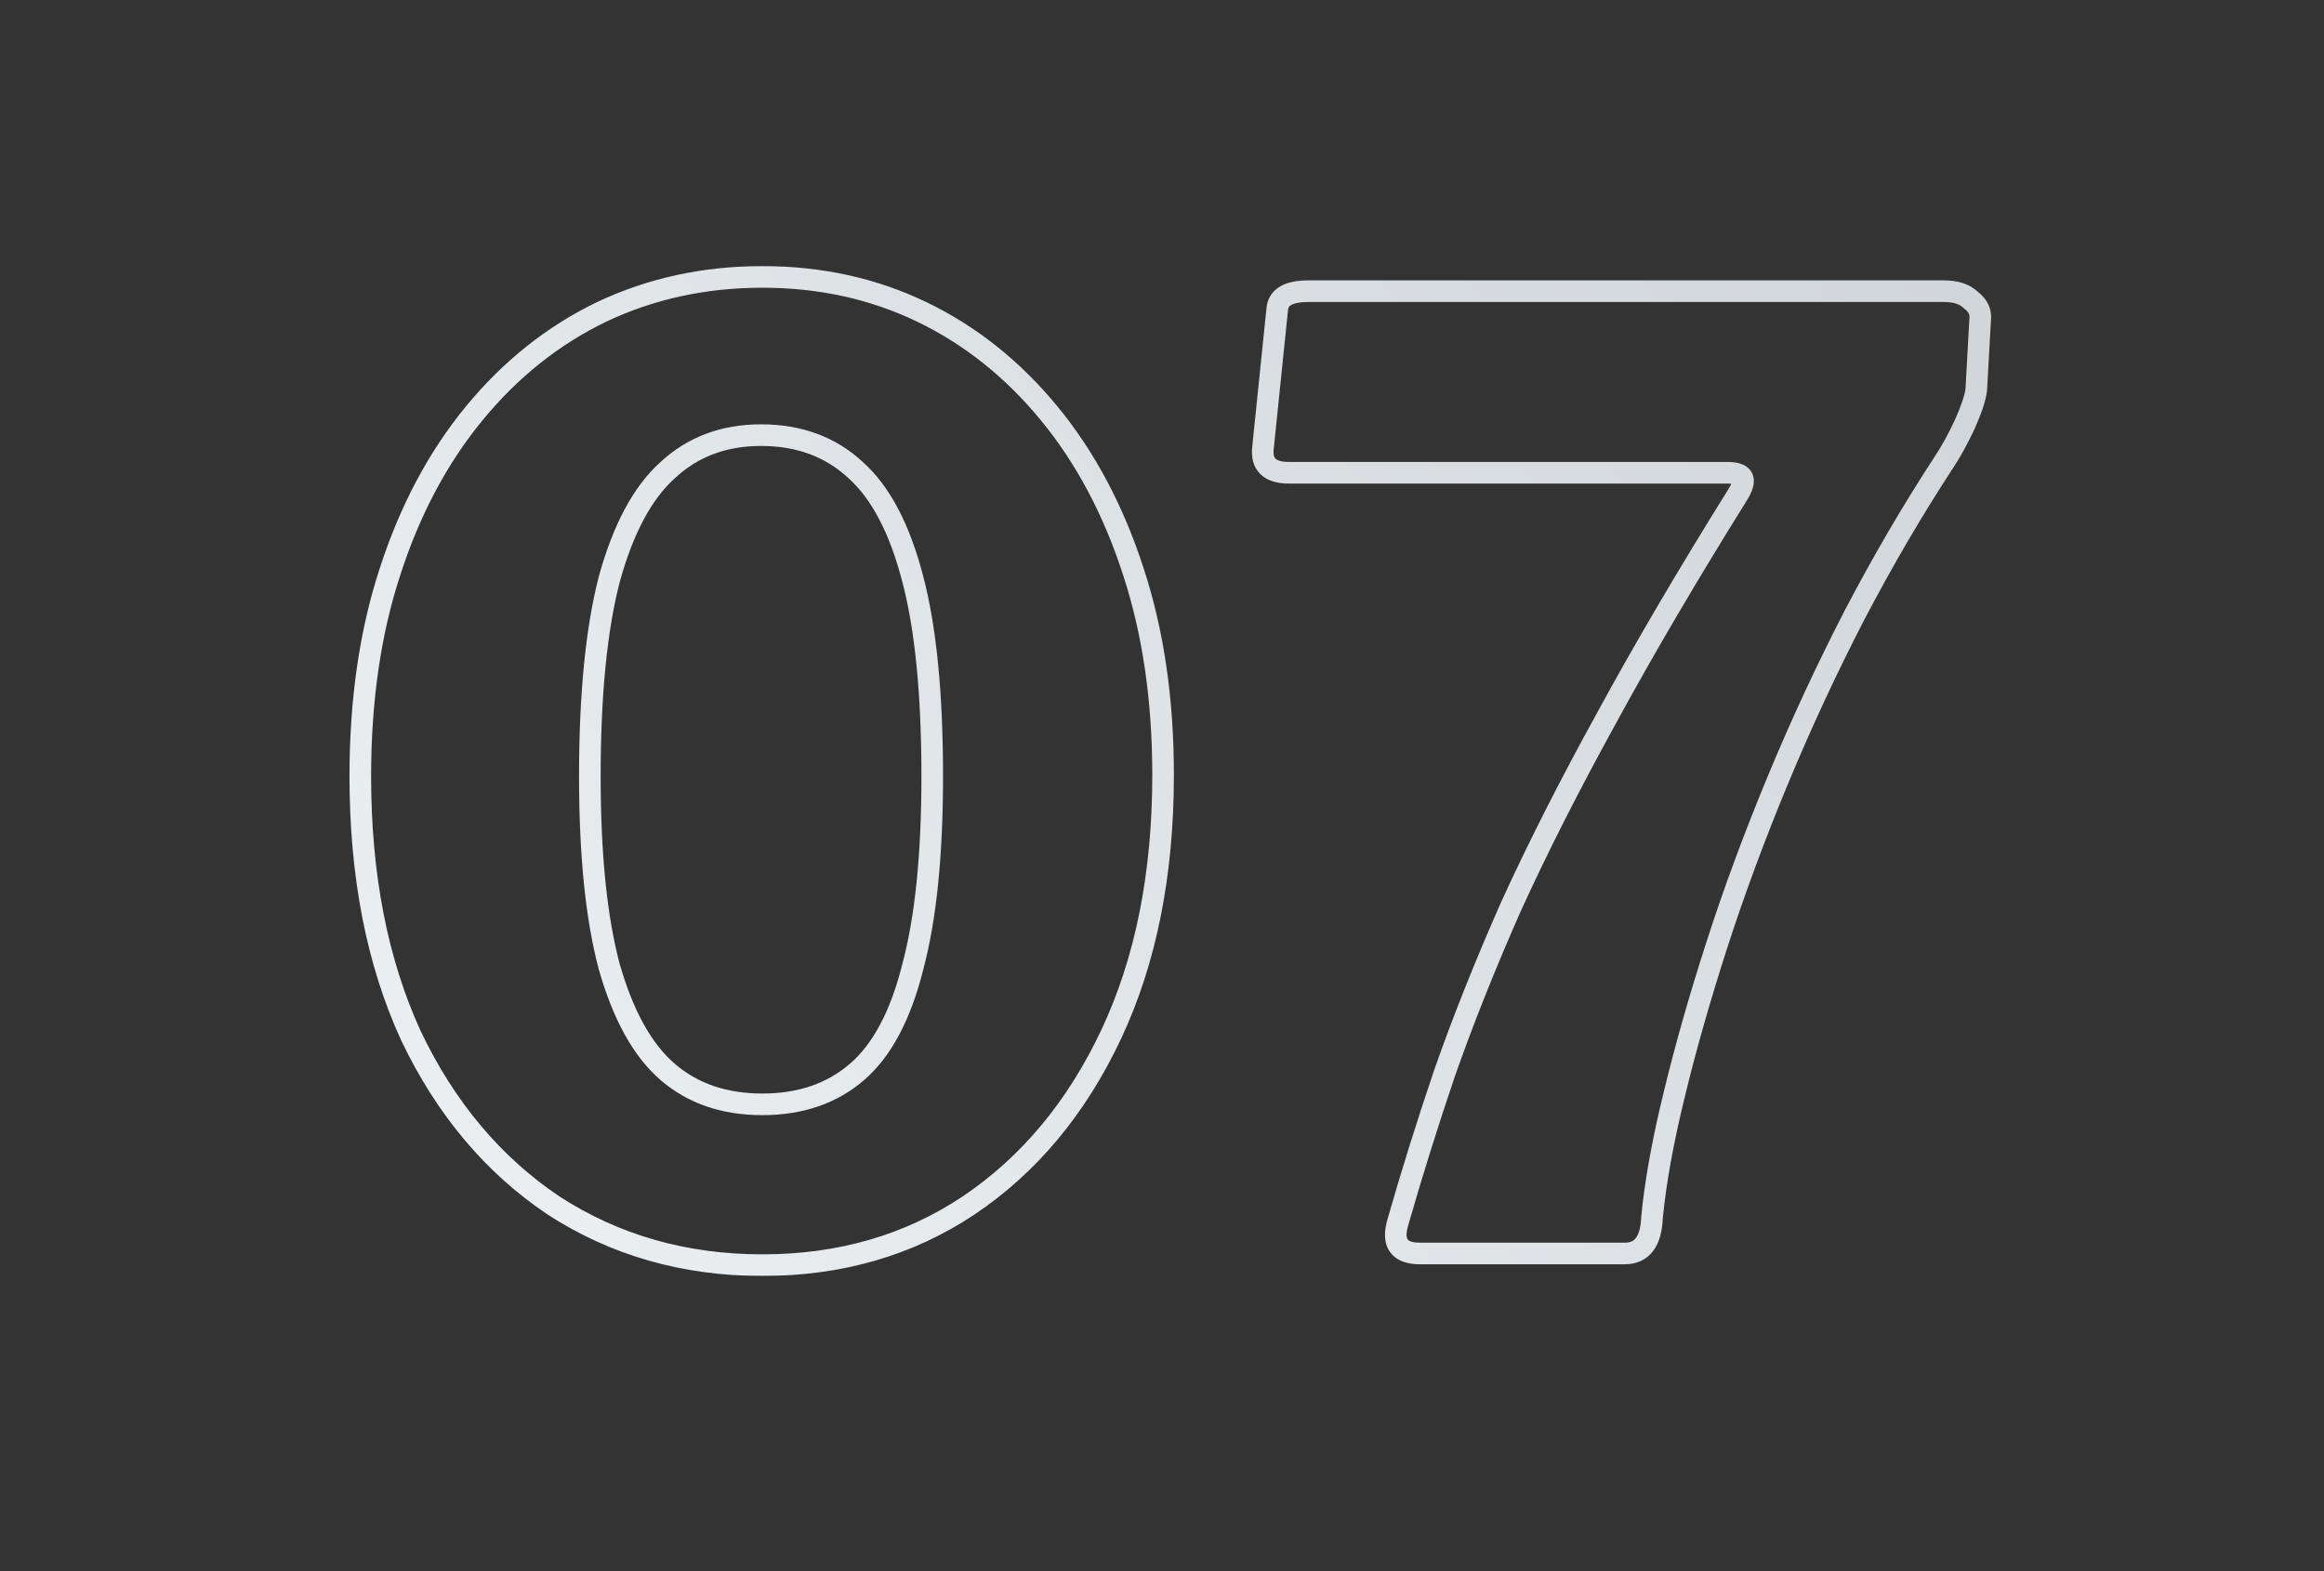<svg width="1016" height="687" viewBox="0 0 1016 687" fill="none" xmlns="http://www.w3.org/2000/svg">
<rect x="0" y="0" width="1016" height="687" fill="#333333" stroke="none"/>
<mask id="path-1-outside-1_16653_1527" maskUnits="userSpaceOnUse" x="152" y="116" width="719" height="442" fill="black">
<rect fill="white" x="152" y="116" width="719" height="442"/>
<path d="M333.278 121.064C358.603 121.064 381.849 126.167 403.016 136.373C424.184 146.578 442.705 161.32 458.58 180.597C474.456 199.874 486.74 222.932 495.434 249.769C504.128 276.228 508.475 305.9 508.475 338.784C508.475 382.253 500.915 420.052 485.795 452.18C470.676 484.309 449.887 509.256 423.428 527.022C397.347 544.409 367.297 553.103 333.278 553.103C299.259 553.103 268.831 544.409 241.994 527.022C215.535 509.256 194.746 484.498 179.626 452.747C164.885 420.619 157.514 382.82 157.514 339.351C157.514 306.089 161.861 276.228 170.555 249.769C179.248 222.932 191.533 199.874 207.408 180.597C223.284 161.32 241.805 146.578 262.972 136.373C284.518 126.167 307.953 121.064 333.278 121.064ZM333.278 482.797C349.909 482.797 363.706 478.072 374.667 468.623C385.629 459.173 393.756 443.865 399.048 422.697C404.717 401.53 407.552 373.748 407.552 339.351C407.552 303.443 404.717 274.716 399.048 253.17C393.378 231.247 385.062 215.372 374.1 205.544C363.139 195.339 349.342 190.236 332.711 190.236C316.457 190.236 302.85 195.339 291.888 205.544C280.927 215.372 272.422 231.247 266.374 253.17C260.704 275.094 257.87 303.821 257.87 339.351C257.87 373.748 260.704 401.53 266.374 422.697C272.422 443.865 280.927 459.173 291.888 468.623C302.85 478.072 316.646 482.797 333.278 482.797ZM849.801 127.301C855.093 127.301 859.062 128.624 861.708 131.27C864.731 133.538 866.054 136.373 865.676 139.774L863.975 170.391C863.597 173.793 861.897 178.896 858.873 185.7C855.849 192.126 852.825 197.606 849.801 202.142C836.193 222.932 823.153 245.233 810.679 269.046C798.584 292.481 787.433 316.483 777.228 341.052C767.022 365.621 758.139 389.624 750.579 413.059C743.02 436.494 736.783 458.417 731.869 478.828C726.955 498.862 723.742 516.627 722.23 532.125C721.852 542.708 717.884 548 710.324 548H620.741C611.669 548 608.457 543.464 611.102 534.392C617.15 513.225 623.954 491.491 631.514 469.19C639.451 446.511 649.09 422.319 660.43 396.616C672.147 370.913 686.133 343.32 702.386 313.837C718.64 283.976 737.728 251.47 759.651 216.317C761.541 213.293 762.297 211.025 761.919 209.513C761.541 207.623 759.273 206.678 755.115 206.678H563.476C555.16 206.678 551.381 203.087 552.137 195.905L558.373 135.239C558.751 129.947 563.287 127.301 571.981 127.301H849.801Z"/>
</mask>
<path d="M403.016 136.373L400.964 140.629L400.964 140.629L403.016 136.373ZM458.58 180.597L454.933 183.601L454.933 183.601L458.58 180.597ZM495.434 249.769L490.939 251.225L490.942 251.234L490.945 251.243L495.434 249.769ZM485.795 452.18L481.52 450.169L481.52 450.169L485.795 452.18ZM423.428 527.022L426.049 530.953L426.055 530.949L426.061 530.944L423.428 527.022ZM241.994 527.022L239.36 530.944L239.392 530.966L239.425 530.987L241.994 527.022ZM179.626 452.747L175.332 454.718L175.346 454.748L175.36 454.779L179.626 452.747ZM170.555 249.769L175.043 251.243L175.046 251.234L175.05 251.225L170.555 249.769ZM207.408 180.597L211.056 183.601L211.056 183.601L207.408 180.597ZM262.972 136.373L260.95 132.103L260.935 132.11L260.92 132.117L262.972 136.373ZM374.667 468.623L377.752 472.201L377.752 472.201L374.667 468.623ZM399.048 422.697L394.484 421.475L394.473 421.513L394.464 421.552L399.048 422.697ZM399.048 253.17L394.473 254.353L394.476 254.363L394.478 254.373L399.048 253.17ZM374.1 205.544L370.881 209.002L370.913 209.032L370.946 209.062L374.1 205.544ZM291.888 205.544L295.042 209.062L295.075 209.032L295.108 209.002L291.888 205.544ZM266.374 253.17L261.82 251.914L261.809 251.951L261.8 251.987L266.374 253.17ZM266.374 422.697L261.81 423.92L261.82 423.958L261.831 423.995L266.374 422.697ZM291.888 468.623L288.803 472.201L288.803 472.201L291.888 468.623ZM333.278 121.064V125.789C357.949 125.789 380.486 130.755 400.964 140.629L403.016 136.373L405.068 132.117C383.212 121.579 359.257 116.339 333.278 116.339V121.064ZM403.016 136.373L400.964 140.629C421.477 150.519 439.465 164.818 454.933 183.601L458.58 180.597L462.228 177.593C445.945 157.822 426.89 142.638 405.068 132.117L403.016 136.373ZM458.58 180.597L454.933 183.601C470.386 202.364 482.405 224.879 490.939 251.225L495.434 249.769L499.929 248.312C491.076 220.984 478.526 197.384 462.228 177.593L458.58 180.597ZM495.434 249.769L490.945 251.243C499.457 277.149 503.75 306.312 503.75 338.784H508.475H513.199C513.199 305.487 508.798 275.306 499.923 248.294L495.434 249.769ZM508.475 338.784H503.75C503.75 381.71 496.285 418.794 481.52 450.169L485.795 452.18L490.071 454.192C505.545 421.309 513.199 382.796 513.199 338.784H508.475ZM485.795 452.18L481.52 450.169C466.722 481.614 446.464 505.863 420.794 523.099L423.428 527.022L426.061 530.944C453.309 512.649 474.63 487.004 490.071 454.192L485.795 452.18ZM423.428 527.022L420.807 523.09C395.568 539.916 366.447 548.378 333.278 548.378V553.103V557.828C368.146 557.828 399.125 548.902 426.049 530.953L423.428 527.022ZM333.278 553.103V548.378C300.11 548.378 270.585 539.916 244.563 523.056L241.994 527.022L239.425 530.987C267.077 548.902 298.408 557.828 333.278 557.828V553.103ZM241.994 527.022L244.628 523.099C218.944 505.854 198.686 481.783 183.892 450.716L179.626 452.747L175.36 454.779C190.806 487.214 212.126 512.659 239.36 530.944L241.994 527.022ZM179.626 452.747L183.921 450.777C169.52 419.391 162.239 382.292 162.239 339.351H157.514H152.789C152.789 383.347 160.249 421.846 175.332 454.718L179.626 452.747ZM157.514 339.351H162.239C162.239 306.495 166.533 277.144 175.043 251.243L170.555 249.769L166.066 248.294C157.189 275.311 152.789 305.682 152.789 339.351H157.514ZM170.555 249.769L175.05 251.225C183.584 224.879 195.603 202.364 211.056 183.601L207.408 180.597L203.761 177.593C187.463 197.384 174.913 220.984 166.06 248.312L170.555 249.769ZM207.408 180.597L211.056 183.601C226.524 164.818 244.511 150.519 265.024 140.629L262.972 136.373L260.92 132.117C239.099 142.638 220.044 157.822 203.761 177.593L207.408 180.597ZM262.972 136.373L264.995 140.643C285.869 130.755 308.608 125.789 333.278 125.789V121.064V116.339C307.298 116.339 283.166 121.579 260.95 132.103L262.972 136.373ZM333.278 482.797V487.522C350.862 487.522 365.806 482.5 377.752 472.201L374.667 468.623L371.582 465.044C361.605 473.645 348.956 478.072 333.278 478.072V482.797ZM374.667 468.623L377.752 472.201C389.741 461.866 398.216 445.504 403.631 423.843L399.048 422.697L394.464 421.552C389.295 442.225 381.517 456.48 371.582 465.044L374.667 468.623ZM399.048 422.697L403.611 423.92C409.431 402.195 412.277 373.955 412.277 339.351H407.552H402.827C402.827 373.541 400.004 400.866 394.484 421.475L399.048 422.697ZM407.552 339.351H412.277C412.277 303.252 409.433 274.07 403.617 251.968L399.048 253.17L394.478 254.373C400.002 275.361 402.827 303.634 402.827 339.351H407.552ZM399.048 253.17L403.622 251.987C397.835 229.613 389.189 212.726 377.254 202.026L374.1 205.544L370.946 209.062C380.935 218.017 388.92 232.881 394.473 254.353L399.048 253.17ZM374.1 205.544L377.32 202.086C365.385 190.974 350.394 185.511 332.711 185.511V190.236V194.961C348.291 194.961 360.893 199.703 370.881 209.002L374.1 205.544ZM332.711 190.236V185.511C315.374 185.511 300.583 190.994 288.669 202.086L291.888 205.544L295.108 209.002C305.117 199.683 317.541 194.961 332.711 194.961V190.236ZM291.888 205.544L288.734 202.026C276.825 212.703 267.987 229.557 261.82 251.914L266.374 253.17L270.929 254.427C276.857 232.937 285.028 218.04 295.042 209.062L291.888 205.544ZM266.374 253.17L261.8 251.987C255.99 274.451 253.145 303.62 253.145 339.351H257.87H262.594C262.594 304.021 265.419 275.736 270.949 254.353L266.374 253.17ZM257.87 339.351H253.145C253.145 373.955 255.991 402.195 261.81 423.92L266.374 422.697L270.938 421.475C265.418 400.866 262.594 373.541 262.594 339.351H257.87ZM266.374 422.697L261.831 423.995C268.009 445.619 276.868 461.913 288.803 472.201L291.888 468.623L294.973 465.044C284.985 456.434 276.835 442.111 270.917 421.399L266.374 422.697ZM291.888 468.623L288.803 472.201C300.749 482.5 315.693 487.522 333.278 487.522V482.797V478.072C317.6 478.072 304.951 473.645 294.973 465.044L291.888 468.623ZM861.708 131.27L858.367 134.611L858.604 134.848L858.873 135.05L861.708 131.27ZM865.676 139.774L860.98 139.253L860.966 139.382L860.959 139.512L865.676 139.774ZM863.975 170.391L868.671 170.913L868.686 170.784L868.693 170.653L863.975 170.391ZM858.873 185.7L863.148 187.712L863.169 187.665L863.19 187.619L858.873 185.7ZM849.801 202.142L845.87 199.521L845.859 199.538L845.848 199.555L849.801 202.142ZM810.679 269.046L806.494 266.854L806.487 266.866L806.481 266.879L810.679 269.046ZM777.228 341.052L772.864 339.24L772.864 339.24L777.228 341.052ZM750.579 413.059L755.076 414.509L755.076 414.509L750.579 413.059ZM731.869 478.828L736.458 479.954L736.46 479.944L736.463 479.934L731.869 478.828ZM722.23 532.125L717.528 531.666L717.514 531.811L717.509 531.956L722.23 532.125ZM611.102 534.392L615.638 535.715L615.642 535.703L615.645 535.69L611.102 534.392ZM631.514 469.19L627.054 467.629L627.046 467.651L627.039 467.673L631.514 469.19ZM660.43 396.616L656.131 394.656L656.119 394.683L656.107 394.709L660.43 396.616ZM702.386 313.837L706.524 316.118L706.53 316.107L706.536 316.096L702.386 313.837ZM759.651 216.317L755.644 213.813L755.642 213.816L759.651 216.317ZM761.919 209.513L757.286 210.44L757.308 210.55L757.335 210.659L761.919 209.513ZM552.137 195.905L556.835 196.4L556.837 196.389L552.137 195.905ZM558.373 135.239L563.073 135.722L563.081 135.649L563.086 135.575L558.373 135.239ZM849.801 127.301V132.026C854.364 132.026 856.919 133.163 858.367 134.611L861.708 131.27L865.049 127.929C861.204 124.084 855.821 122.576 849.801 122.576V127.301ZM861.708 131.27L858.873 135.05C860.727 136.44 861.152 137.712 860.98 139.253L865.676 139.774L870.372 140.296C870.957 135.033 868.736 130.635 864.542 127.49L861.708 131.27ZM865.676 139.774L860.959 139.512L859.258 170.129L863.975 170.391L868.693 170.653L870.394 140.037L865.676 139.774ZM863.975 170.391L859.28 169.87C858.988 172.493 857.558 177.025 854.555 183.781L858.873 185.7L863.19 187.619C866.236 180.767 868.207 175.093 868.671 170.913L863.975 170.391ZM858.873 185.7L854.597 183.688C851.645 189.962 848.732 195.228 845.87 199.521L849.801 202.142L853.732 204.763C856.918 199.985 860.052 194.289 863.148 187.712L858.873 185.7ZM849.801 202.142L845.848 199.555C832.15 220.482 819.033 242.916 806.494 266.854L810.679 269.046L814.865 271.238C827.273 247.55 840.237 225.381 853.754 204.73L849.801 202.142ZM810.679 269.046L806.481 266.879C794.325 290.431 783.119 314.551 772.864 339.24L777.228 341.052L781.591 342.865C791.747 318.415 802.843 294.531 814.878 271.213L810.679 269.046ZM777.228 341.052L772.864 339.24C762.613 363.918 753.685 388.041 746.083 411.608L750.579 413.059L755.076 414.509C762.593 391.206 771.431 367.325 781.591 342.865L777.228 341.052ZM750.579 413.059L746.083 411.608C738.492 435.138 732.222 457.177 727.276 477.723L731.869 478.828L736.463 479.934C741.344 459.657 747.547 437.85 755.076 414.509L750.579 413.059ZM731.869 478.828L727.28 477.703C722.329 497.89 719.068 515.885 717.528 531.666L722.23 532.125L726.933 532.583C728.417 517.369 731.582 499.834 736.458 479.954L731.869 478.828ZM722.23 532.125L717.509 531.956C717.335 536.816 716.343 539.66 715.19 541.196C714.234 542.471 712.859 543.275 710.324 543.275V548V552.725C715.348 552.725 719.737 550.883 722.75 546.866C725.567 543.111 726.748 538.017 726.952 532.293L722.23 532.125ZM710.324 548V543.275H620.741V548V552.725H710.324V548ZM620.741 548V543.275C616.759 543.275 615.659 542.257 615.383 541.867C615.048 541.394 614.444 539.81 615.638 535.715L611.102 534.392L606.567 533.07C605.115 538.047 604.794 543.267 607.672 547.329C610.609 551.476 615.651 552.725 620.741 552.725V548ZM611.102 534.392L615.645 535.69C621.671 514.602 628.452 492.94 635.988 470.707L631.514 469.19L627.039 467.673C619.456 490.042 612.63 511.849 606.559 533.094L611.102 534.392ZM631.514 469.19L635.973 470.751C643.864 448.206 653.455 424.131 664.753 398.523L660.43 396.616L656.107 394.709C644.725 420.507 635.039 444.815 627.054 467.629L631.514 469.19ZM660.43 396.616L664.729 398.576C676.388 373.001 690.318 345.516 706.524 316.118L702.386 313.837L698.248 311.556C681.948 341.125 667.906 368.826 656.131 394.656L660.43 396.616ZM702.386 313.837L706.536 316.096C722.737 286.332 741.776 253.907 763.66 218.817L759.651 216.317L755.642 213.816C733.68 249.032 714.543 281.62 698.236 311.578L702.386 313.837ZM759.651 216.317L763.658 218.821C764.714 217.131 765.579 215.458 766.118 213.842C766.64 212.277 766.997 210.344 766.503 208.367L761.919 209.513L757.335 210.659C757.219 210.194 757.387 210.151 757.153 210.854C756.936 211.506 756.478 212.479 755.644 213.813L759.651 216.317ZM761.919 209.513L766.552 208.586C765.97 205.677 763.889 203.916 761.752 203.025C759.777 202.202 757.446 201.953 755.115 201.953V206.678V211.403C755.985 211.403 756.669 211.453 757.192 211.53C757.723 211.608 758.007 211.702 758.117 211.748C758.224 211.793 758.06 211.746 757.827 211.497C757.563 211.214 757.365 210.833 757.286 210.44L761.919 209.513ZM755.115 206.678V201.953H563.476V206.678V211.403H755.115V206.678ZM563.476 206.678V201.953C559.84 201.953 558.273 201.143 557.659 200.559C557.205 200.128 556.548 199.13 556.835 196.4L552.137 195.905L547.438 195.411C546.969 199.863 547.824 204.251 551.15 207.41C554.315 210.417 558.796 211.403 563.476 211.403V206.678ZM552.137 195.905L556.837 196.389L563.073 135.722L558.373 135.239L553.673 134.755L547.436 195.422L552.137 195.905ZM558.373 135.239L563.086 135.575C563.165 134.467 563.536 133.893 564.439 133.367C565.656 132.657 567.982 132.026 571.981 132.026V127.301V122.576C567.286 122.576 562.998 123.268 559.678 125.204C556.045 127.323 553.959 130.719 553.66 134.902L558.373 135.239ZM571.981 127.301V132.026H849.801V127.301V122.576H571.981V127.301Z" fill="url(#paint0_linear_16653_1527)" mask="url(#path-1-outside-1_16653_1527)"/>
<defs>
<linearGradient id="paint0_linear_16653_1527" x1="943.385" y1="45.5" x2="149.404" y2="649.678" gradientUnits="userSpaceOnUse">
<stop stop-color="#CDD2D7"/>
<stop offset="1" stop-color="#EFF3F5"/>
</linearGradient>
</defs>
</svg>
